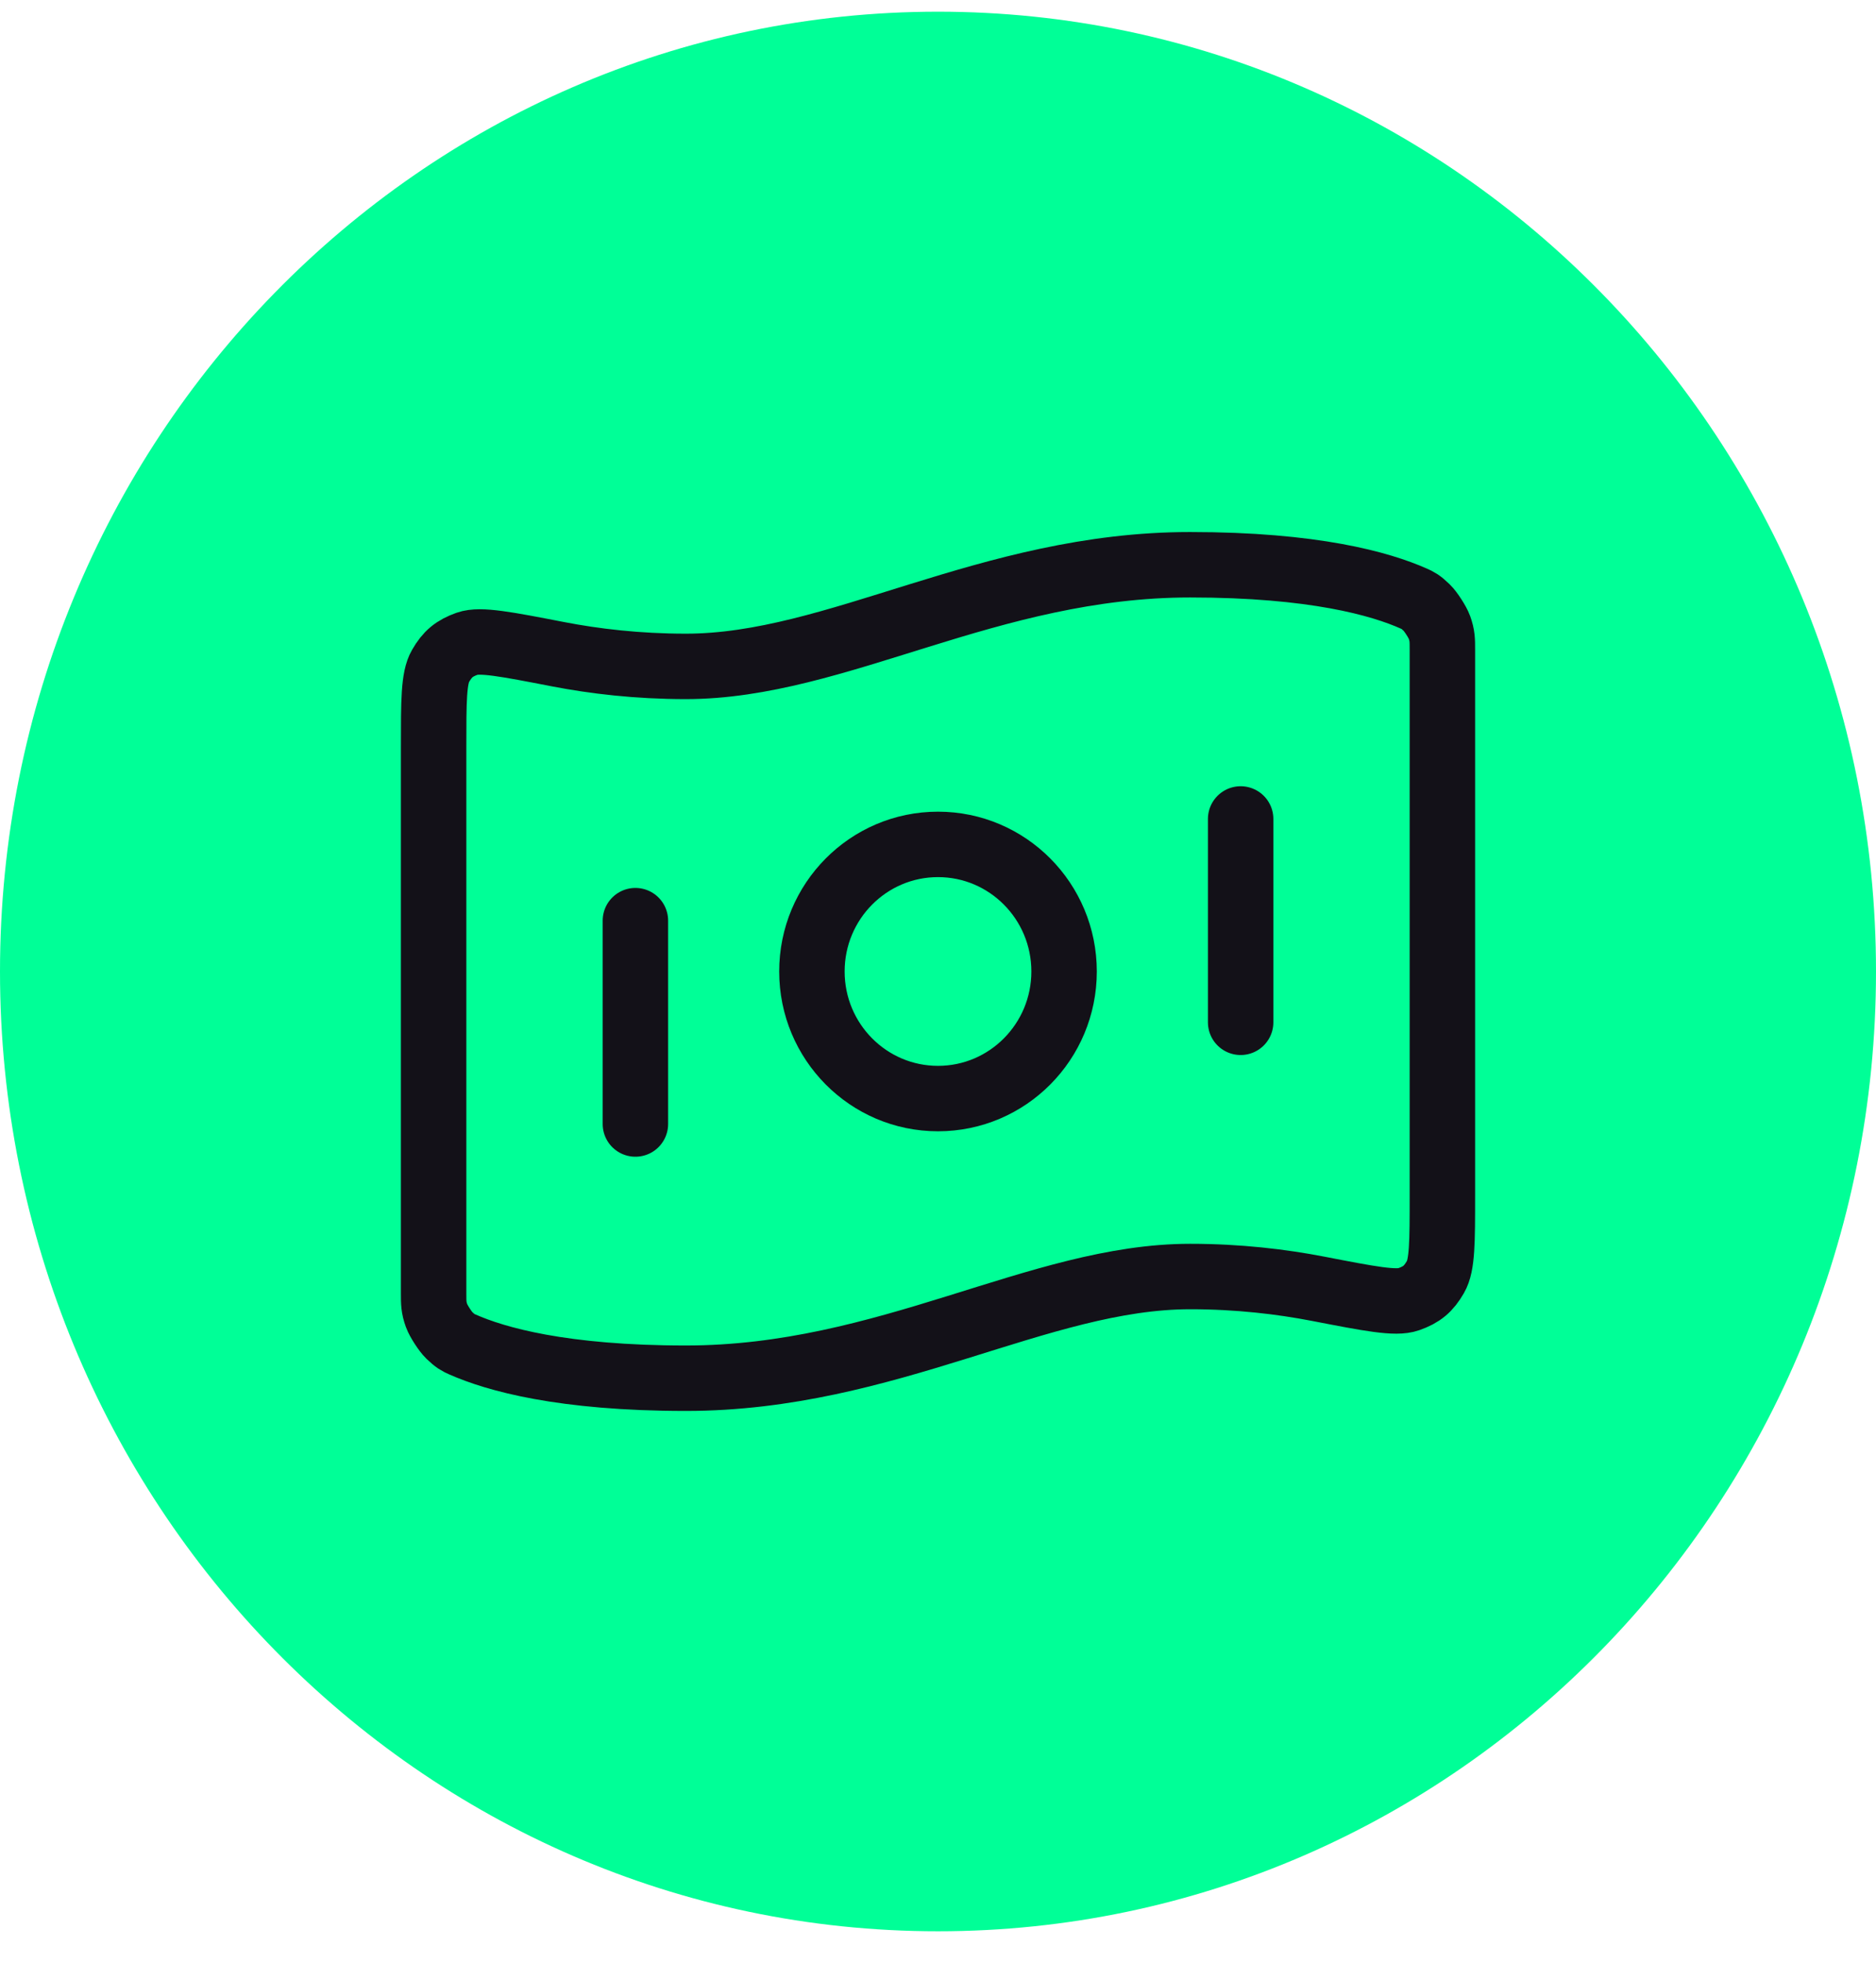 <svg width="43" height="45" viewBox="0 0 43 45" fill="none" xmlns="http://www.w3.org/2000/svg">
<path d="M21.5 44.268C33.374 44.268 43 34.418 43 22.268C43 10.118 33.374 0.268 21.5 0.268C9.626 0.268 0 10.118 0 22.268C0 34.418 9.626 44.268 21.5 44.268Z" fill="#00FF97"/>
<path d="M30.208 29.54C31.398 29.771 31.994 29.886 32.288 29.781C32.588 29.675 32.743 29.546 32.903 29.269C33.061 28.997 33.061 28.468 33.061 27.409V14.883C33.061 14.673 33.061 14.568 32.992 14.376C32.951 14.261 32.791 14.013 32.703 13.929C32.556 13.788 32.506 13.765 32.404 13.72C31.642 13.381 30.111 12.945 27.28 12.945C22.656 12.945 19.188 15.275 15.72 15.275C14.614 15.275 13.626 15.157 12.792 14.996C11.602 14.765 11.006 14.65 10.711 14.754C10.412 14.861 10.257 14.989 10.097 15.266C9.939 15.539 9.939 16.068 9.939 17.127L9.939 29.653C9.939 29.863 9.939 29.968 10.008 30.16C10.049 30.275 10.209 30.523 10.297 30.607C10.444 30.748 10.494 30.77 10.596 30.816C11.358 31.154 12.889 31.591 15.72 31.591C20.344 31.591 23.812 29.26 27.28 29.26C28.386 29.26 29.374 29.379 30.208 29.54Z" stroke="#131118" stroke-width="1.5" stroke-linecap="round" stroke-linejoin="round"/>
<path d="M14.564 21.103V25.764M28.437 18.772V23.433M24.39 22.268C24.39 23.877 23.096 25.181 21.5 25.181C19.904 25.181 18.61 23.877 18.61 22.268C18.61 20.659 19.904 19.355 21.5 19.355C23.096 19.355 24.39 20.659 24.39 22.268Z" stroke="#131118" stroke-width="1.5" stroke-linecap="round" stroke-linejoin="round"/>
</svg>
